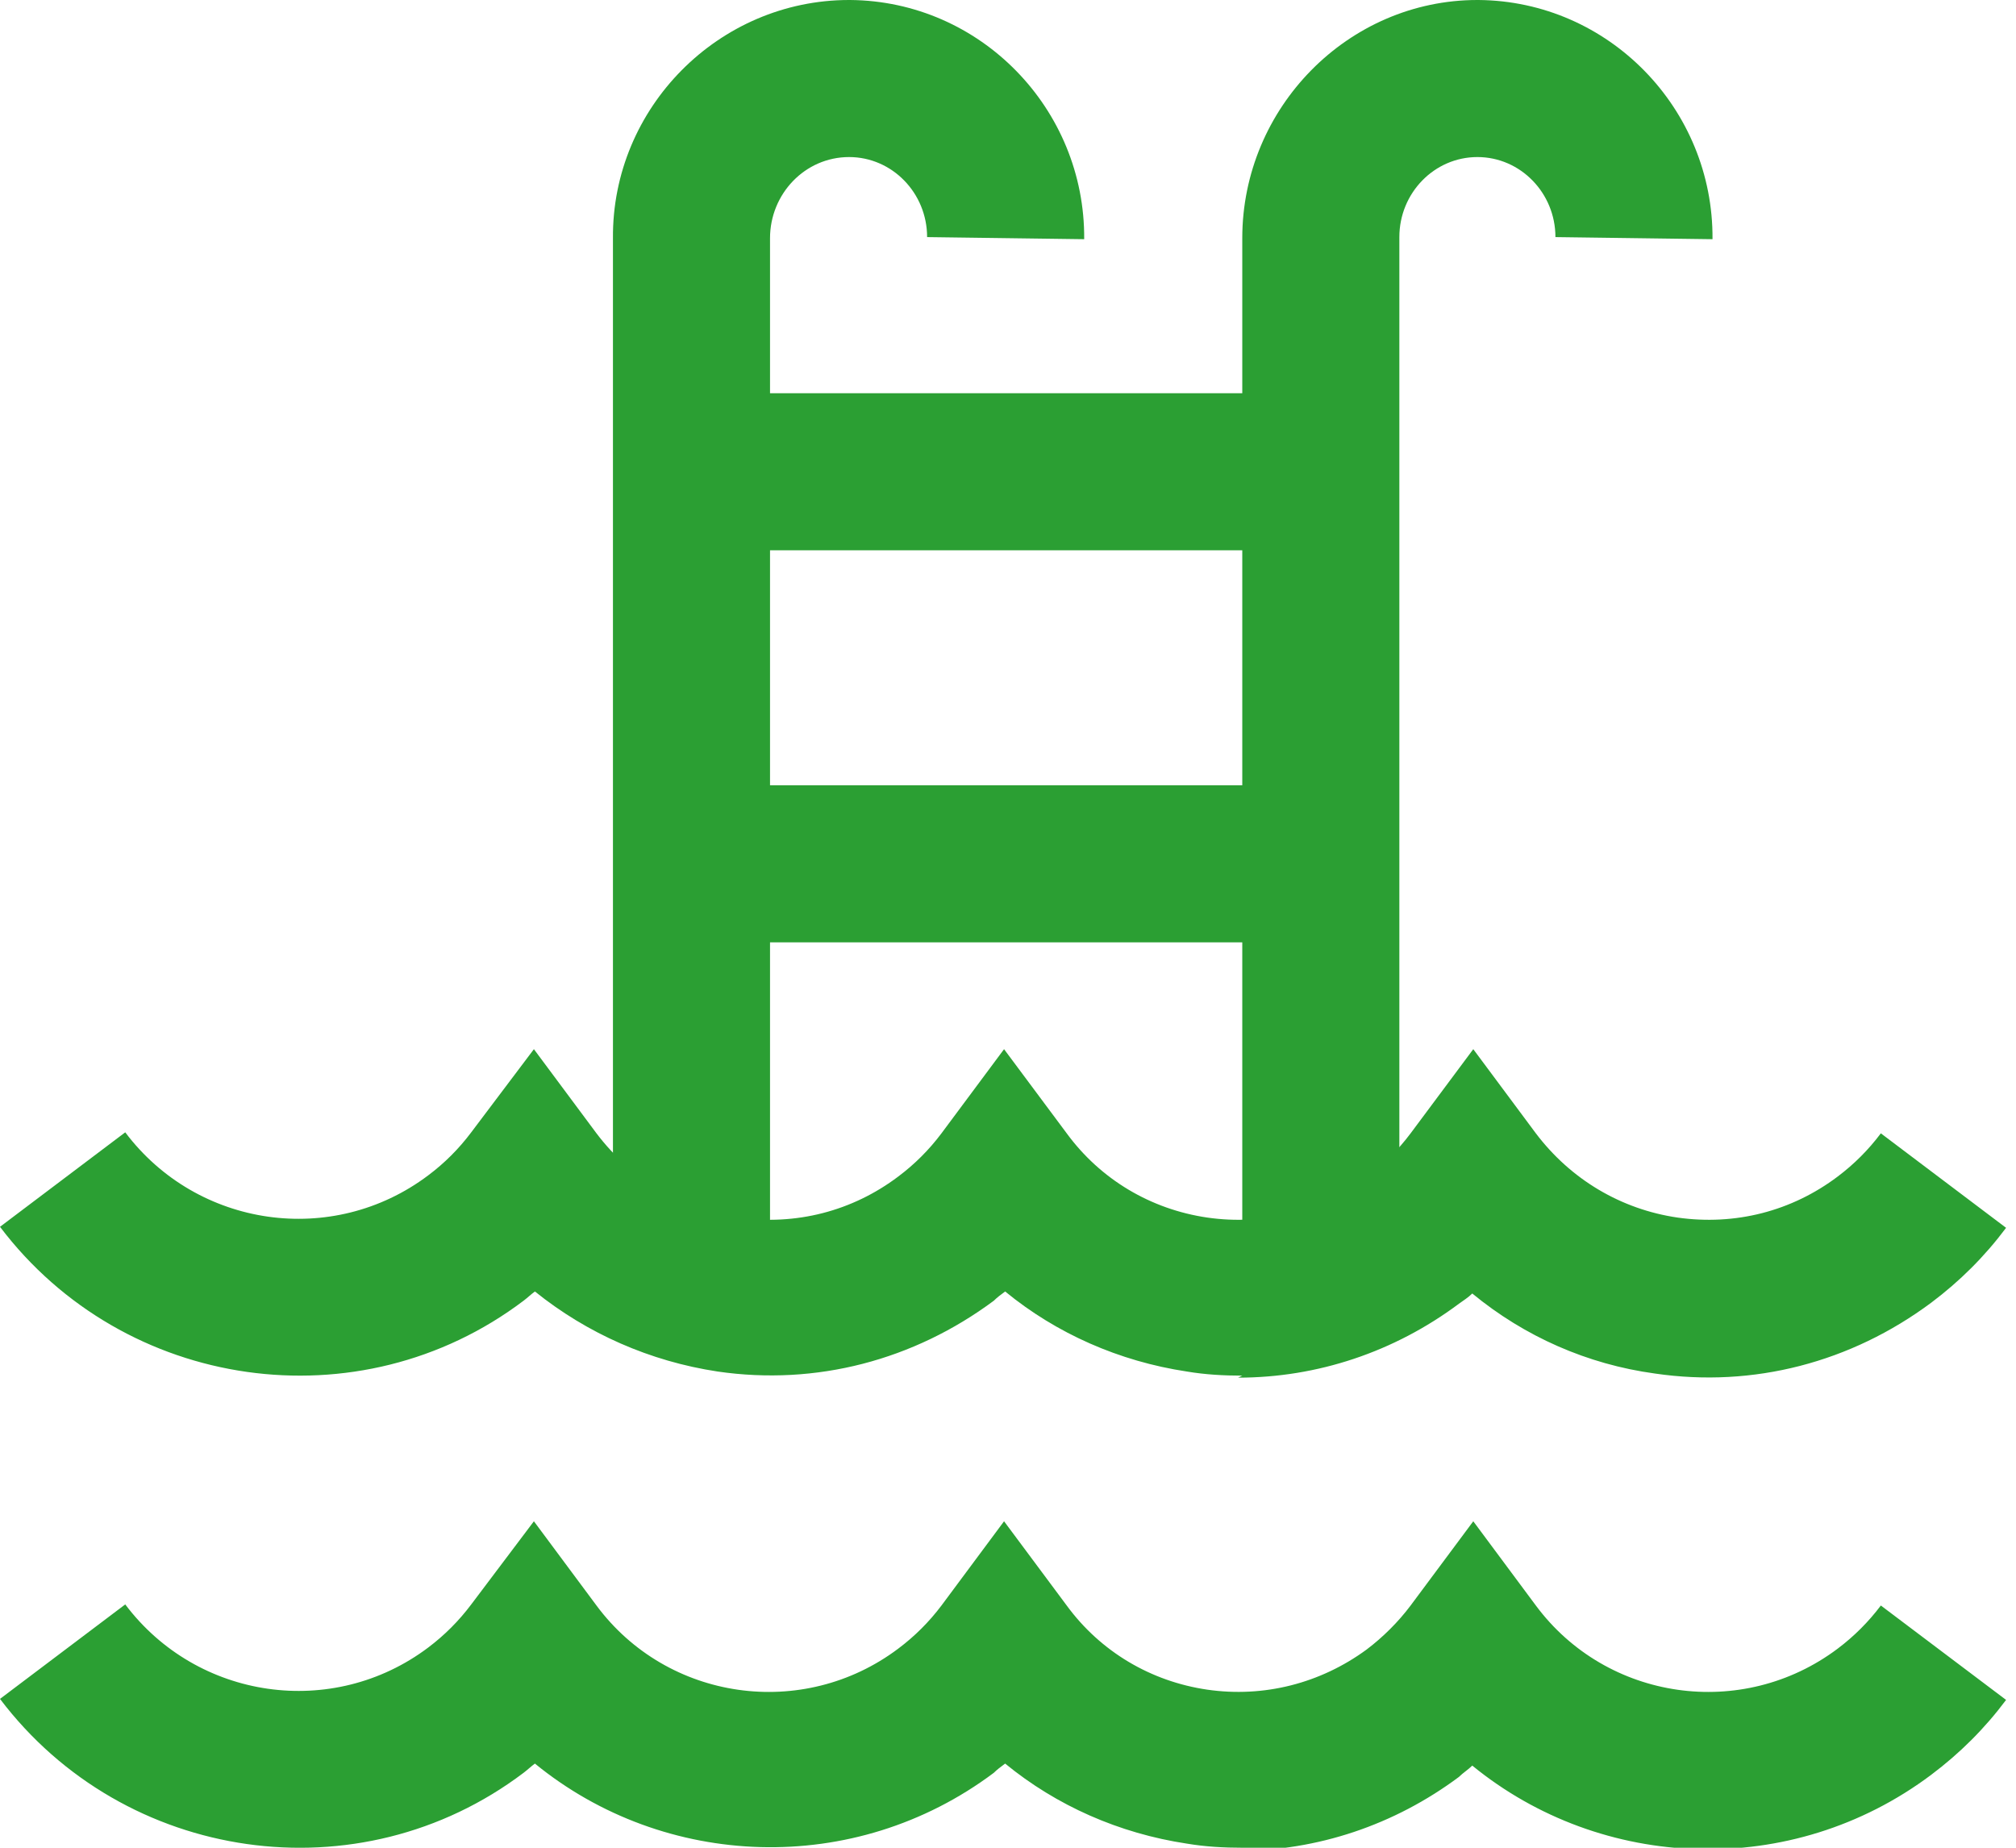 <svg width="24" height="22" viewBox="0 0 24 22" fill="none" xmlns="http://www.w3.org/2000/svg">
<g clip-path="url(#clip0_1756_157)">
<path d="M16.659 15.901H14.789V2.836C14.789 1.283 16.048 0 17.588 0H17.6C19.152 0.012 20.399 1.296 20.387 2.848L18.517 2.823C18.517 2.298 18.101 1.87 17.588 1.87C17.075 1.87 16.659 2.298 16.659 2.823V15.913V15.901Z" fill="#2B9F33"/>
<path d="M9.167 15.901H7.297V2.836C7.285 1.283 8.556 0 10.108 0H10.12C11.672 0.012 12.919 1.296 12.907 2.848L11.037 2.823C11.037 2.298 10.621 1.87 10.108 1.87C9.582 1.87 9.167 2.31 9.167 2.836V15.913V15.901Z" fill="#2B9F33"/>
<path d="M15.73 4.682H8.238V6.552H15.73V4.682Z" fill="#2B9F33"/>
<path d="M15.73 9.35H8.238V11.22H15.73V9.35Z" fill="#2B9F33"/>
<path d="M14.789 16.379C14.569 16.379 14.349 16.367 14.129 16.33C13.322 16.208 12.577 15.878 11.966 15.377C11.917 15.413 11.868 15.45 11.831 15.487C10.878 16.195 9.717 16.501 8.543 16.33C7.737 16.208 6.991 15.878 6.368 15.377C6.319 15.413 6.282 15.45 6.233 15.487C4.278 16.965 1.479 16.562 0 14.607L1.491 13.482C2.347 14.619 3.96 14.851 5.097 13.995C5.292 13.849 5.463 13.678 5.61 13.482L6.356 12.492L7.101 13.494C7.517 14.044 8.116 14.399 8.788 14.497C9.472 14.594 10.144 14.423 10.694 14.008C10.89 13.861 11.061 13.69 11.208 13.494L11.953 12.492L12.699 13.494C13.102 14.044 13.701 14.399 14.373 14.497C15.046 14.594 15.718 14.423 16.268 14.02C16.463 13.873 16.647 13.69 16.793 13.494L17.539 12.492L18.284 13.494C18.7 14.044 19.299 14.399 19.971 14.497C20.656 14.594 21.328 14.423 21.878 14.008C22.073 13.861 22.244 13.69 22.391 13.494L23.882 14.619C23.626 14.961 23.332 15.254 22.99 15.511C22.037 16.22 20.876 16.526 19.702 16.354C18.896 16.244 18.15 15.914 17.527 15.401C17.478 15.45 17.417 15.487 17.368 15.523C16.598 16.098 15.681 16.403 14.74 16.403L14.789 16.379Z" fill="#2B9F33"/>
<path d="M14.789 22C14.569 22 14.349 21.988 14.129 21.951C13.322 21.829 12.577 21.499 11.966 20.998C11.917 21.034 11.868 21.071 11.831 21.108C10.169 22.354 7.908 22.257 6.368 20.998C6.319 21.034 6.282 21.071 6.233 21.108C4.278 22.587 1.479 22.183 0 20.228L1.491 19.103C2.347 20.24 3.96 20.472 5.097 19.617C5.292 19.47 5.463 19.299 5.61 19.103L6.356 18.113L7.101 19.116C7.944 20.252 9.558 20.484 10.694 19.629C10.89 19.482 11.061 19.311 11.208 19.116L11.953 18.113L12.699 19.116C13.102 19.666 13.701 20.02 14.373 20.118C15.046 20.215 15.718 20.044 16.268 19.641C16.463 19.494 16.647 19.311 16.793 19.116L17.539 18.113L18.284 19.116C19.128 20.252 20.741 20.484 21.878 19.629C22.073 19.482 22.244 19.311 22.391 19.116L23.882 20.24C23.626 20.582 23.332 20.875 22.99 21.132C21.328 22.379 19.067 22.281 17.527 21.022C17.478 21.071 17.417 21.108 17.368 21.157C16.598 21.731 15.681 22.037 14.74 22.037L14.789 22Z" fill="#2B9F33"/>
</g>
<defs>
<clipPath id="clip0_1756_157">
<rect width="23.931" height="22" fill="white"/>
</clipPath>
</defs>
</svg>
